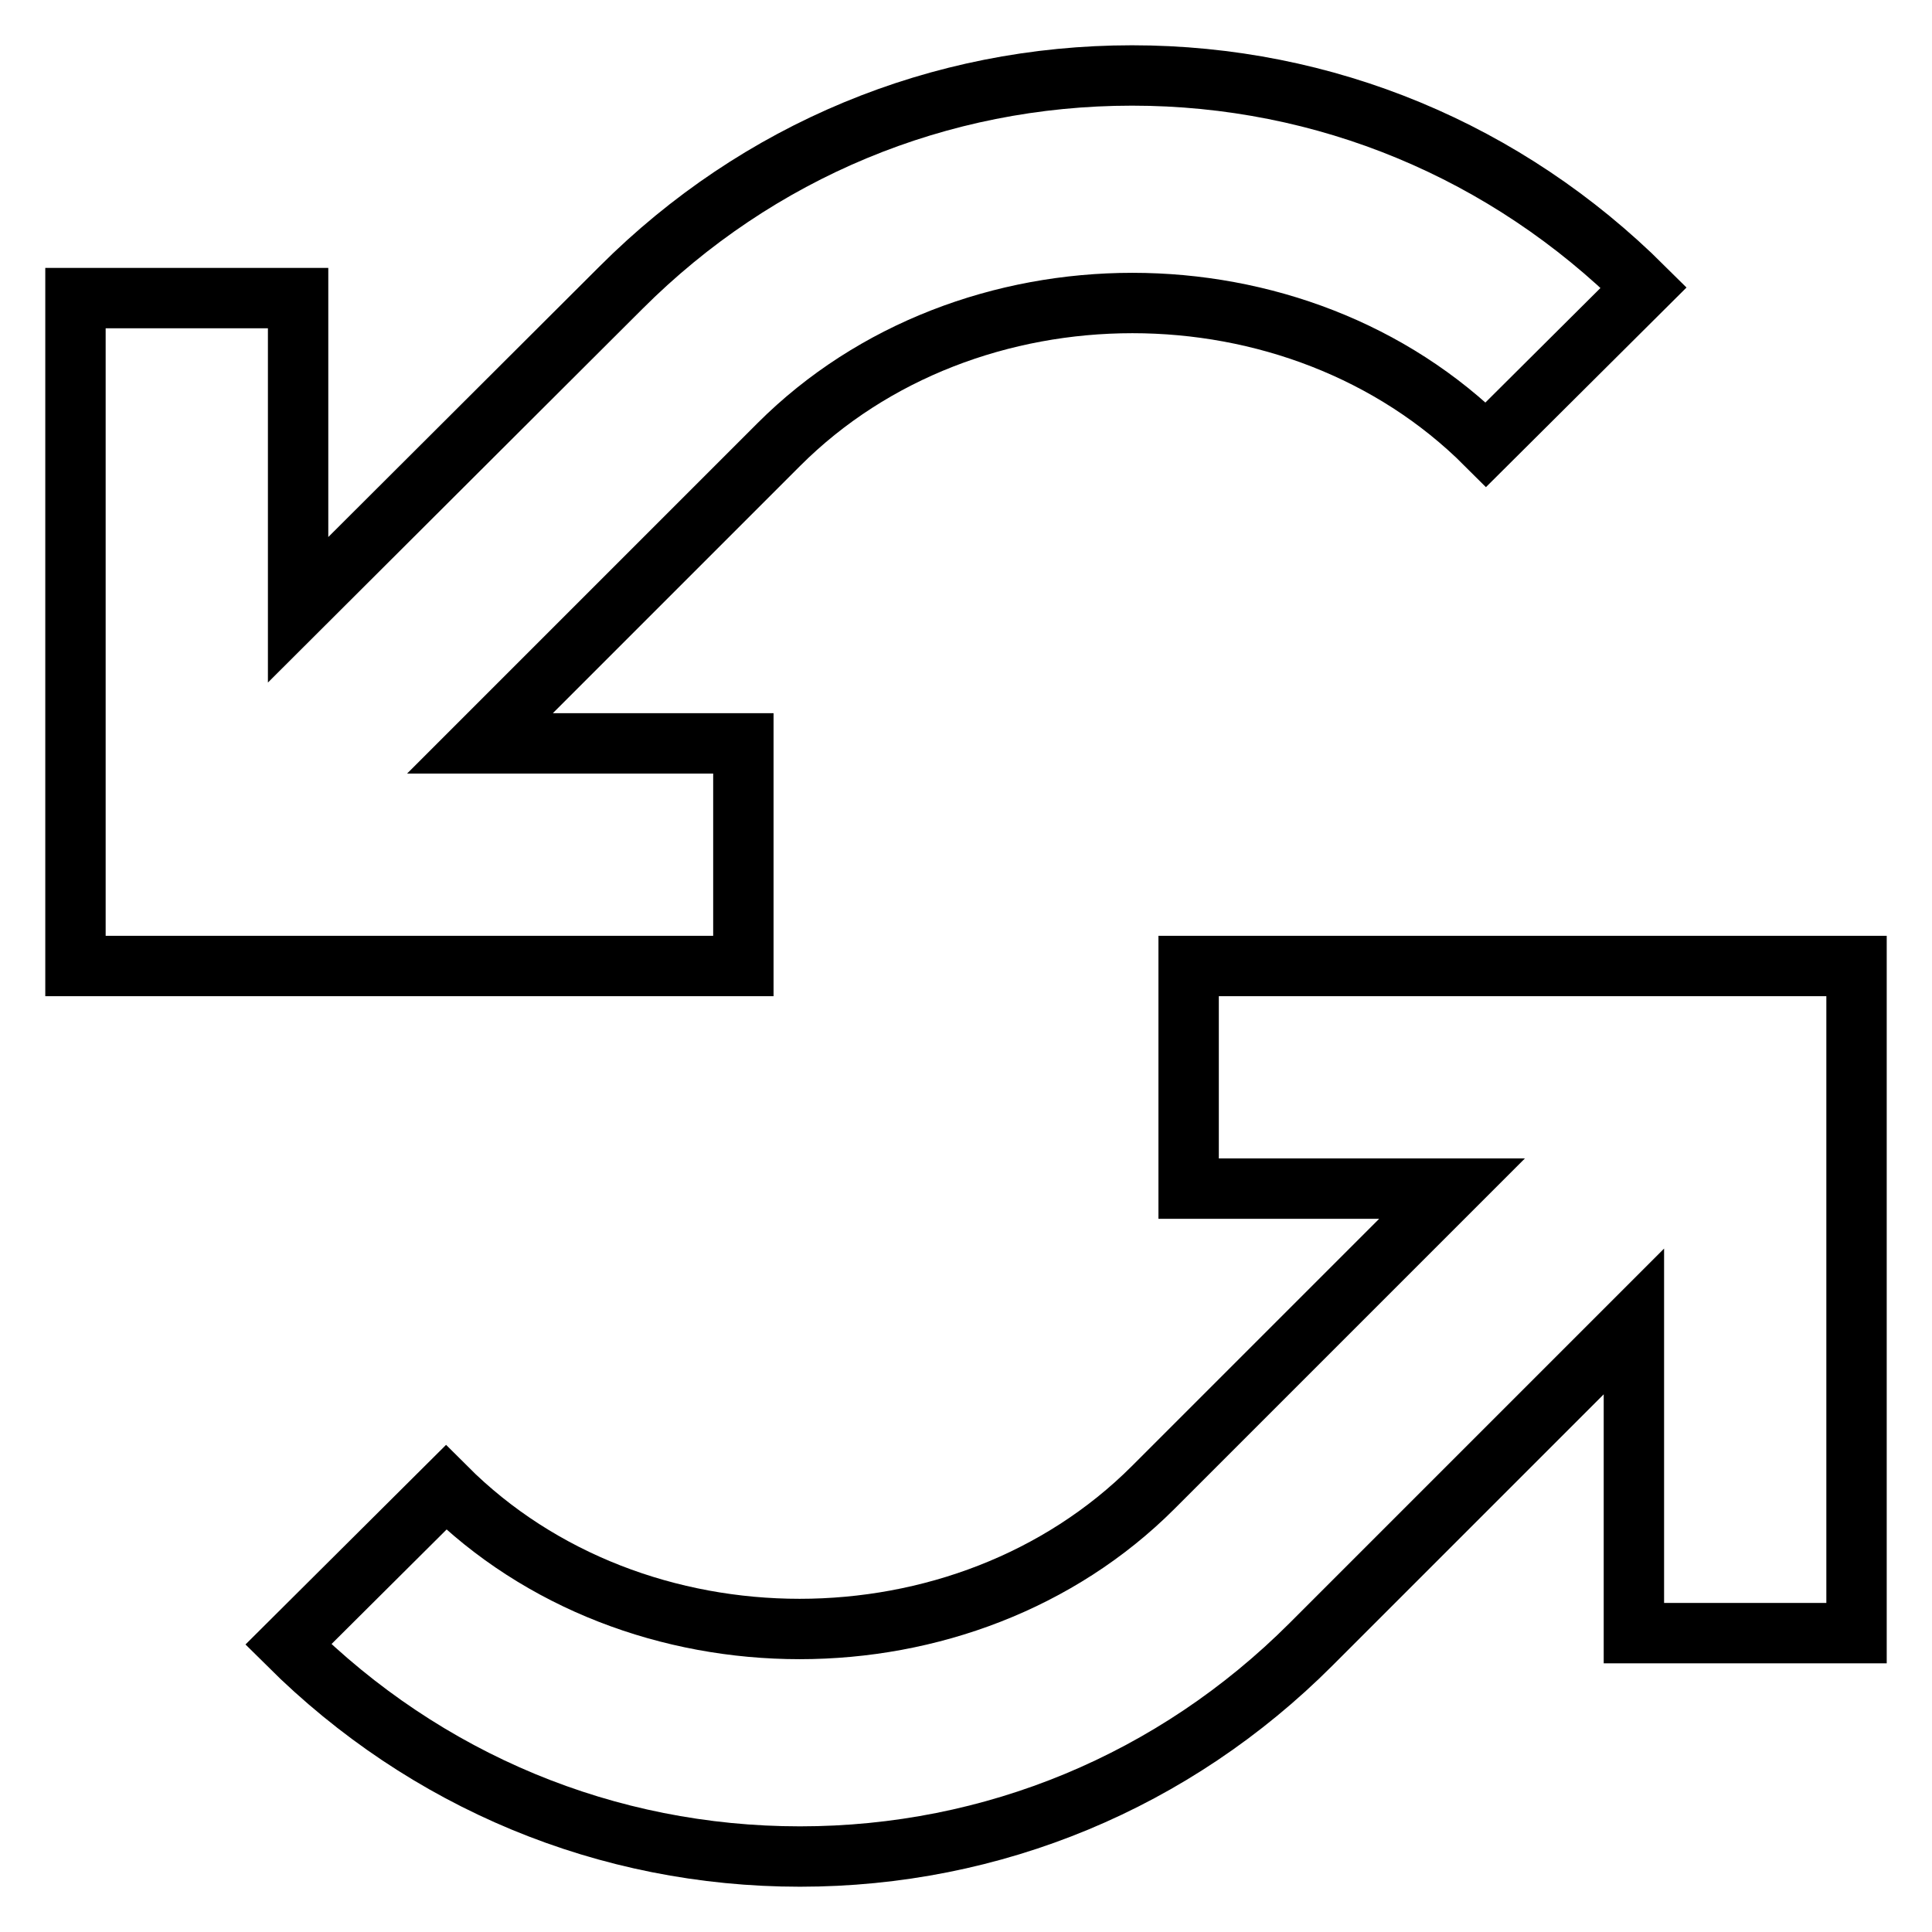 <?xml version="1.0" encoding="utf-8"?>
<!-- Svg Vector Icons : http://www.onlinewebfonts.com/icon -->
<!DOCTYPE svg PUBLIC "-//W3C//DTD SVG 1.1//EN" "http://www.w3.org/Graphics/SVG/1.1/DTD/svg11.dtd">
<svg version="1.1" xmlns="http://www.w3.org/2000/svg" xmlns:xlink="http://www.w3.org/1999/xlink" x="0px" y="0px" viewBox="0 0 256 256" enable-background="new 0 0 256 256" xml:space="preserve">
<g> <path stroke-width="8" fill-opacity="0" stroke="#000000"  d="M157.5,128v29.5h34.9l-39.6,39.6c-25,25-68.7,25-93.7,0l-20.9,20.8C56.4,236,80.4,246,106,246 c25.6,0,49.6-10,67.7-28.1l42.8-42.8v41.3H246V128H157.5z M98.5,98.5H63.6l39.6-39.6c25-25,68.7-25,93.7,0l20.9-20.8 C199.6,20,175.6,10,150,10c-25.6,0-49.6,10-67.7,28.1L39.5,80.8V39.5H10V128h88.5V98.5z"/></g>
</svg>